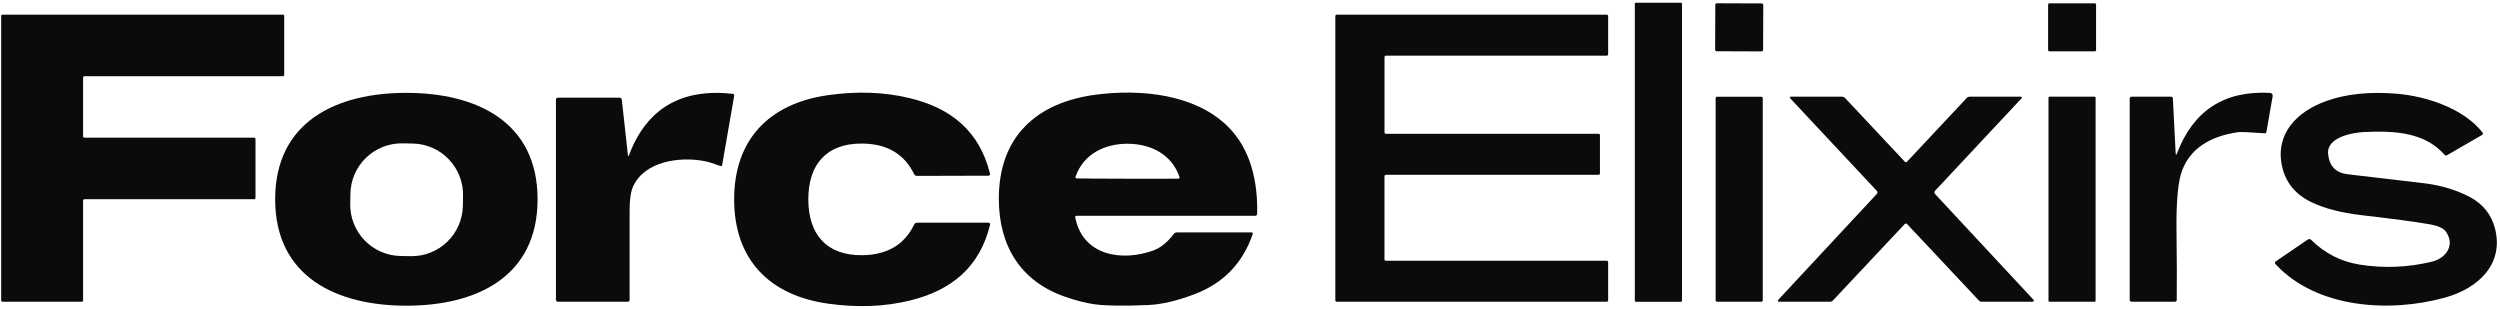 <svg xmlns="http://www.w3.org/2000/svg" fill="none" viewBox="0 0 640 79" height="79" width="640">
<path fill="#0B0B0B" d="M65.41 35.58V50.67C65.41 50.758 65.375 50.842 65.313 50.903C65.251 50.965 65.168 51 65.08 51H21.6C21.512 51 21.428 51.035 21.367 51.097C21.305 51.158 21.27 51.242 21.27 51.33V76.91C21.27 76.953 21.262 76.996 21.245 77.036C21.228 77.076 21.204 77.113 21.173 77.143C21.143 77.174 21.106 77.198 21.066 77.215C21.026 77.231 20.983 77.24 20.94 77.24H0.63C0.587 77.24 0.544 77.231 0.504 77.215C0.464 77.198 0.427 77.174 0.397 77.143C0.366 77.113 0.342 77.076 0.325 77.036C0.309 76.996 0.3 76.953 0.3 76.91V4.08C0.3 4.037 0.309 3.994 0.325 3.954C0.342 3.914 0.366 3.877 0.397 3.847C0.427 3.816 0.464 3.792 0.504 3.775C0.544 3.759 0.587 3.75 0.63 3.75H72.43C72.517 3.75 72.601 3.785 72.663 3.847C72.725 3.909 72.76 3.992 72.76 4.08V19.17C72.76 19.258 72.725 19.341 72.663 19.403C72.601 19.465 72.517 19.5 72.43 19.5H21.6C21.512 19.5 21.428 19.535 21.367 19.597C21.305 19.659 21.27 19.742 21.27 19.83V34.92C21.27 35.008 21.305 35.092 21.367 35.153C21.428 35.215 21.512 35.25 21.6 35.25H65.08C65.168 35.25 65.251 35.285 65.313 35.347C65.375 35.408 65.41 35.492 65.41 35.58Z"></path>
<path fill="#0B0B0B" d="M104.05 23.77C121.86 23.78 137.64 31.1 137.62 51.04C137.61 70.98 121.82 78.27 104.01 78.26C86.21 78.25 70.43 70.93 70.44 50.99C70.46 31.05 86.24 23.75 104.05 23.77ZM118.541 50.092C118.601 46.613 117.277 43.252 114.86 40.749C112.443 38.246 109.131 36.806 105.652 36.745L103.052 36.7C99.573 36.639 96.212 37.963 93.709 40.38C91.206 42.797 89.766 46.109 89.705 49.589L89.659 52.188C89.599 55.667 90.923 59.028 93.34 61.531C95.757 64.034 99.069 65.474 102.548 65.535L105.148 65.581C108.627 65.641 111.988 64.317 114.491 61.9C116.994 59.483 118.434 56.171 118.495 52.691L118.541 50.092Z"></path>
<path fill="#0B0B0B" d="M161.03 39.7C165.517 27.807 174.357 22.577 187.55 24.01C187.87 24.05 188.003 24.227 187.95 24.54L184.88 42.2C184.833 42.493 184.67 42.587 184.39 42.48C182.69 41.853 181.347 41.443 180.36 41.25C174 40.02 165.07 41.25 162.09 47.7C161.477 49.027 161.173 51.103 161.18 53.93C161.2 63.27 161.2 70.883 161.18 76.77C161.18 77.09 161.023 77.25 160.71 77.25H142.9C142.513 77.25 142.32 77.053 142.32 76.66V25.58C142.32 25.193 142.513 25 142.9 25H158.54C158.927 25 159.143 25.193 159.19 25.58L160.74 39.66C160.787 40.073 160.883 40.087 161.03 39.7Z"></path>
<path fill="#0B0B0B" d="M206.93 51.06C206.95 60.01 211.58 65.42 220.73 65.33C227.103 65.263 231.533 62.65 234.02 57.49C234.173 57.17 234.43 57.01 234.79 57.01H252.97C253.383 57.01 253.54 57.21 253.44 57.61C250.78 68.45 243.51 74.35 232.96 76.93C226.493 78.517 219.517 78.787 212.03 77.74C196.93 75.64 187.96 66.41 187.94 51.09C187.92 35.76 196.86 26.51 211.96 24.36C219.44 23.3 226.417 23.553 232.89 25.12C243.45 27.67 250.73 33.55 253.42 44.38C253.52 44.78 253.363 44.98 252.95 44.98L234.77 45.03C234.41 45.037 234.153 44.88 234 44.56C231.5 39.407 227.067 36.803 220.7 36.75C211.54 36.69 206.92 42.11 206.93 51.06Z"></path>
<path fill="#0B0B0B" d="M275.53 55.24C275.487 55.24 275.445 55.251 275.406 55.269C275.368 55.288 275.334 55.315 275.307 55.349C275.281 55.382 275.261 55.421 275.252 55.463C275.242 55.505 275.241 55.548 275.25 55.59C277.11 65.44 287.11 67.03 295.18 64.15C297.073 63.477 298.84 62.06 300.48 59.9C300.573 59.776 300.694 59.675 300.833 59.606C300.972 59.536 301.125 59.5 301.28 59.5H320.43C320.477 59.501 320.522 59.513 320.564 59.534C320.605 59.556 320.64 59.587 320.668 59.625C320.695 59.663 320.713 59.706 320.72 59.752C320.727 59.798 320.724 59.846 320.71 59.89C318.143 67.383 313.17 72.527 305.79 75.32C301.263 77.033 297.253 77.96 293.76 78.1C287.5 78.353 282.97 78.283 280.17 77.89C277.943 77.577 275.427 76.93 272.62 75.95C261.48 72.09 255.73 63.19 255.7 50.98C255.65 34.89 265.46 26.19 280.58 24.23C292.22 22.73 305.86 24.16 314.18 32.24C320.21 38.08 322.03 46.56 321.83 54.71C321.817 55.063 321.633 55.24 321.28 55.24H275.53ZM288.65 45.75C296.157 45.77 300.487 45.763 301.64 45.73C301.933 45.723 302.033 45.58 301.94 45.3C299.96 39.46 294.52 36.82 288.67 36.8C282.82 36.79 277.36 39.4 275.35 45.23C275.257 45.51 275.357 45.657 275.65 45.67C276.803 45.703 281.137 45.73 288.65 45.75Z"></path>
<path fill="#0B0B0B" d="M430.325 0.7H418.785C418.635 0.7 418.515 0.821 418.515 0.97V76.99C418.515 77.139 418.635 77.26 418.785 77.26H430.325C430.474 77.26 430.595 77.139 430.595 76.99V0.97C430.595 0.821 430.474 0.7 430.325 0.7Z"></path>
<path fill="#0B0B0B" d="M450.986 0.88L439.526 0.84C439.3 0.839 439.115 1.022 439.115 1.249L439.075 12.709C439.074 12.935 439.257 13.119 439.483 13.12L450.943 13.16C451.17 13.161 451.354 12.978 451.355 12.751L451.395 1.291C451.395 1.065 451.212 0.881 450.986 0.88Z"></path>
<path fill="#0B0B0B" d="M536.275 0.86H524.635C524.458 0.86 524.315 1.003 524.315 1.18V12.82C524.315 12.997 524.458 13.14 524.635 13.14H536.275C536.451 13.14 536.595 12.997 536.595 12.82V1.18C536.595 1.003 536.451 0.86 536.275 0.86Z"></path>
<path fill="#0B0B0B" d="M354.785 66.75H411.325C411.372 66.75 411.419 66.759 411.462 66.777C411.506 66.796 411.546 66.822 411.579 66.855C411.613 66.889 411.639 66.929 411.657 66.972C411.675 67.016 411.685 67.063 411.685 67.11V76.88C411.685 76.927 411.675 76.974 411.657 77.018C411.639 77.061 411.613 77.101 411.579 77.135C411.546 77.168 411.506 77.195 411.462 77.213C411.419 77.231 411.372 77.24 411.325 77.24H342.205C342.109 77.24 342.018 77.202 341.95 77.135C341.883 77.067 341.845 76.975 341.845 76.88V4.11C341.845 4.015 341.883 3.923 341.95 3.855C342.018 3.788 342.109 3.75 342.205 3.75H411.325C411.372 3.75 411.419 3.759 411.462 3.777C411.506 3.795 411.546 3.822 411.579 3.855C411.613 3.889 411.639 3.929 411.657 3.972C411.675 4.016 411.685 4.063 411.685 4.11V13.89C411.685 13.937 411.675 13.984 411.657 14.028C411.639 14.071 411.613 14.111 411.579 14.145C411.546 14.178 411.506 14.204 411.462 14.223C411.419 14.241 411.372 14.25 411.325 14.25H354.795C354.699 14.25 354.608 14.288 354.54 14.355C354.473 14.423 354.435 14.514 354.435 14.61V33.89C354.435 33.986 354.473 34.077 354.54 34.145C354.608 34.212 354.699 34.25 354.795 34.25H409.225C409.32 34.25 409.412 34.288 409.479 34.355C409.547 34.423 409.585 34.514 409.585 34.61V44.39C409.585 44.486 409.547 44.577 409.479 44.645C409.412 44.712 409.32 44.75 409.225 44.75H354.785C354.689 44.75 354.598 44.788 354.53 44.855C354.463 44.923 354.425 45.014 354.425 45.11V66.39C354.425 66.486 354.463 66.577 354.53 66.645C354.598 66.712 354.689 66.75 354.785 66.75Z"></path>
<path fill="#0B0B0B" d="M557.345 39.19C561.511 28.277 569.445 23.14 581.145 23.78C581.244 23.785 581.34 23.812 581.429 23.858C581.517 23.904 581.595 23.968 581.657 24.046C581.719 24.124 581.764 24.215 581.79 24.312C581.815 24.409 581.82 24.511 581.805 24.61L580.215 33.73C580.168 34.01 580.001 34.14 579.715 34.12C575.841 33.84 573.598 33.743 572.985 33.83C565.518 34.91 560.738 38.157 558.645 43.57C557.585 46.303 557.098 51.47 557.185 59.07C557.278 66.67 557.298 72.563 557.245 76.75C557.245 77.077 557.078 77.24 556.745 77.24H545.735C545.381 77.24 545.205 77.063 545.205 76.71V25.29C545.205 24.93 545.381 24.75 545.735 24.75H555.755C556.068 24.75 556.235 24.907 556.255 25.22L556.965 39.13C556.998 39.757 557.125 39.777 557.345 39.19Z"></path>
<path fill="#0B0B0B" d="M595.995 39.41C596.295 42.523 597.965 44.257 601.005 44.61C613.131 46.023 619.738 46.8 620.825 46.94C625.198 47.513 629.075 48.71 632.455 50.53C635.525 52.19 637.765 54.84 638.705 58.43C641.085 67.55 634.505 73.8 625.935 76.18C611.905 80.09 593.135 79.02 582.565 67.66C582.285 67.36 582.315 67.097 582.655 66.87L590.815 61.31C590.938 61.225 591.087 61.187 591.237 61.202C591.386 61.216 591.527 61.283 591.635 61.39C595.168 64.87 599.318 66.987 604.085 67.74C610.251 68.72 616.411 68.47 622.565 66.99C626.175 66.13 628.645 62.71 626.085 59.22C625.478 58.393 624.118 57.793 622.005 57.42C618.551 56.813 612.731 56.033 604.545 55.08C599.245 54.467 594.905 53.327 591.525 51.66C587.571 49.7 585.138 46.7 584.225 42.66C582.335 34.27 588.005 28.53 595.605 25.83C600.658 24.037 606.635 23.423 613.535 23.99C621.065 24.6 630.745 27.75 635.565 33.97C635.597 34.013 635.62 34.063 635.632 34.116C635.643 34.169 635.643 34.224 635.632 34.277C635.621 34.33 635.598 34.38 635.566 34.424C635.533 34.468 635.492 34.504 635.445 34.53L626.465 39.72C626.218 39.867 625.998 39.83 625.805 39.61C620.665 33.82 612.975 33.46 605.355 33.79C602.405 33.92 595.585 35.05 595.995 39.41Z"></path>
<path fill="#0B0B0B" d="M450.895 24.76H439.575C439.37 24.76 439.205 24.926 439.205 25.13V76.87C439.205 77.074 439.37 77.24 439.575 77.24H450.895C451.099 77.24 451.265 77.074 451.265 76.87V25.13C451.265 24.926 451.099 24.76 450.895 24.76Z"></path>
<path fill="#0B0B0B" d="M487.905 41.53C488.005 41.53 488.091 41.493 488.165 41.42C492.691 36.573 497.781 31.143 503.435 25.13C503.675 24.877 503.965 24.75 504.305 24.75H517.195C517.668 24.75 517.745 24.923 517.425 25.27L495.395 48.82C495.121 49.107 495.121 49.397 495.395 49.69L520.445 76.6C520.845 77.033 520.751 77.25 520.165 77.25H507.355C507.048 77.25 506.788 77.137 506.575 76.91C500.455 70.383 494.338 63.87 488.225 57.37C488.138 57.277 488.031 57.23 487.905 57.23C487.785 57.23 487.681 57.277 487.595 57.37C481.481 63.87 475.365 70.383 469.245 76.91C469.031 77.137 468.771 77.25 468.465 77.25H455.655C455.068 77.25 454.975 77.033 455.375 76.6L480.425 49.69C480.698 49.397 480.698 49.107 480.425 48.82L458.385 25.27C458.065 24.923 458.141 24.75 458.615 24.75H471.505C471.845 24.75 472.135 24.877 472.375 25.13C478.028 31.143 483.121 36.573 487.655 41.42C487.728 41.493 487.811 41.53 487.905 41.53Z"></path>
<path fill="#0B0B0B" d="M536.185 24.75H524.705C524.544 24.75 524.415 24.88 524.415 25.04V76.96C524.415 77.12 524.544 77.25 524.705 77.25H536.185C536.345 77.25 536.475 77.12 536.475 76.96V25.04C536.475 24.88 536.345 24.75 536.185 24.75Z"></path>
</svg>
